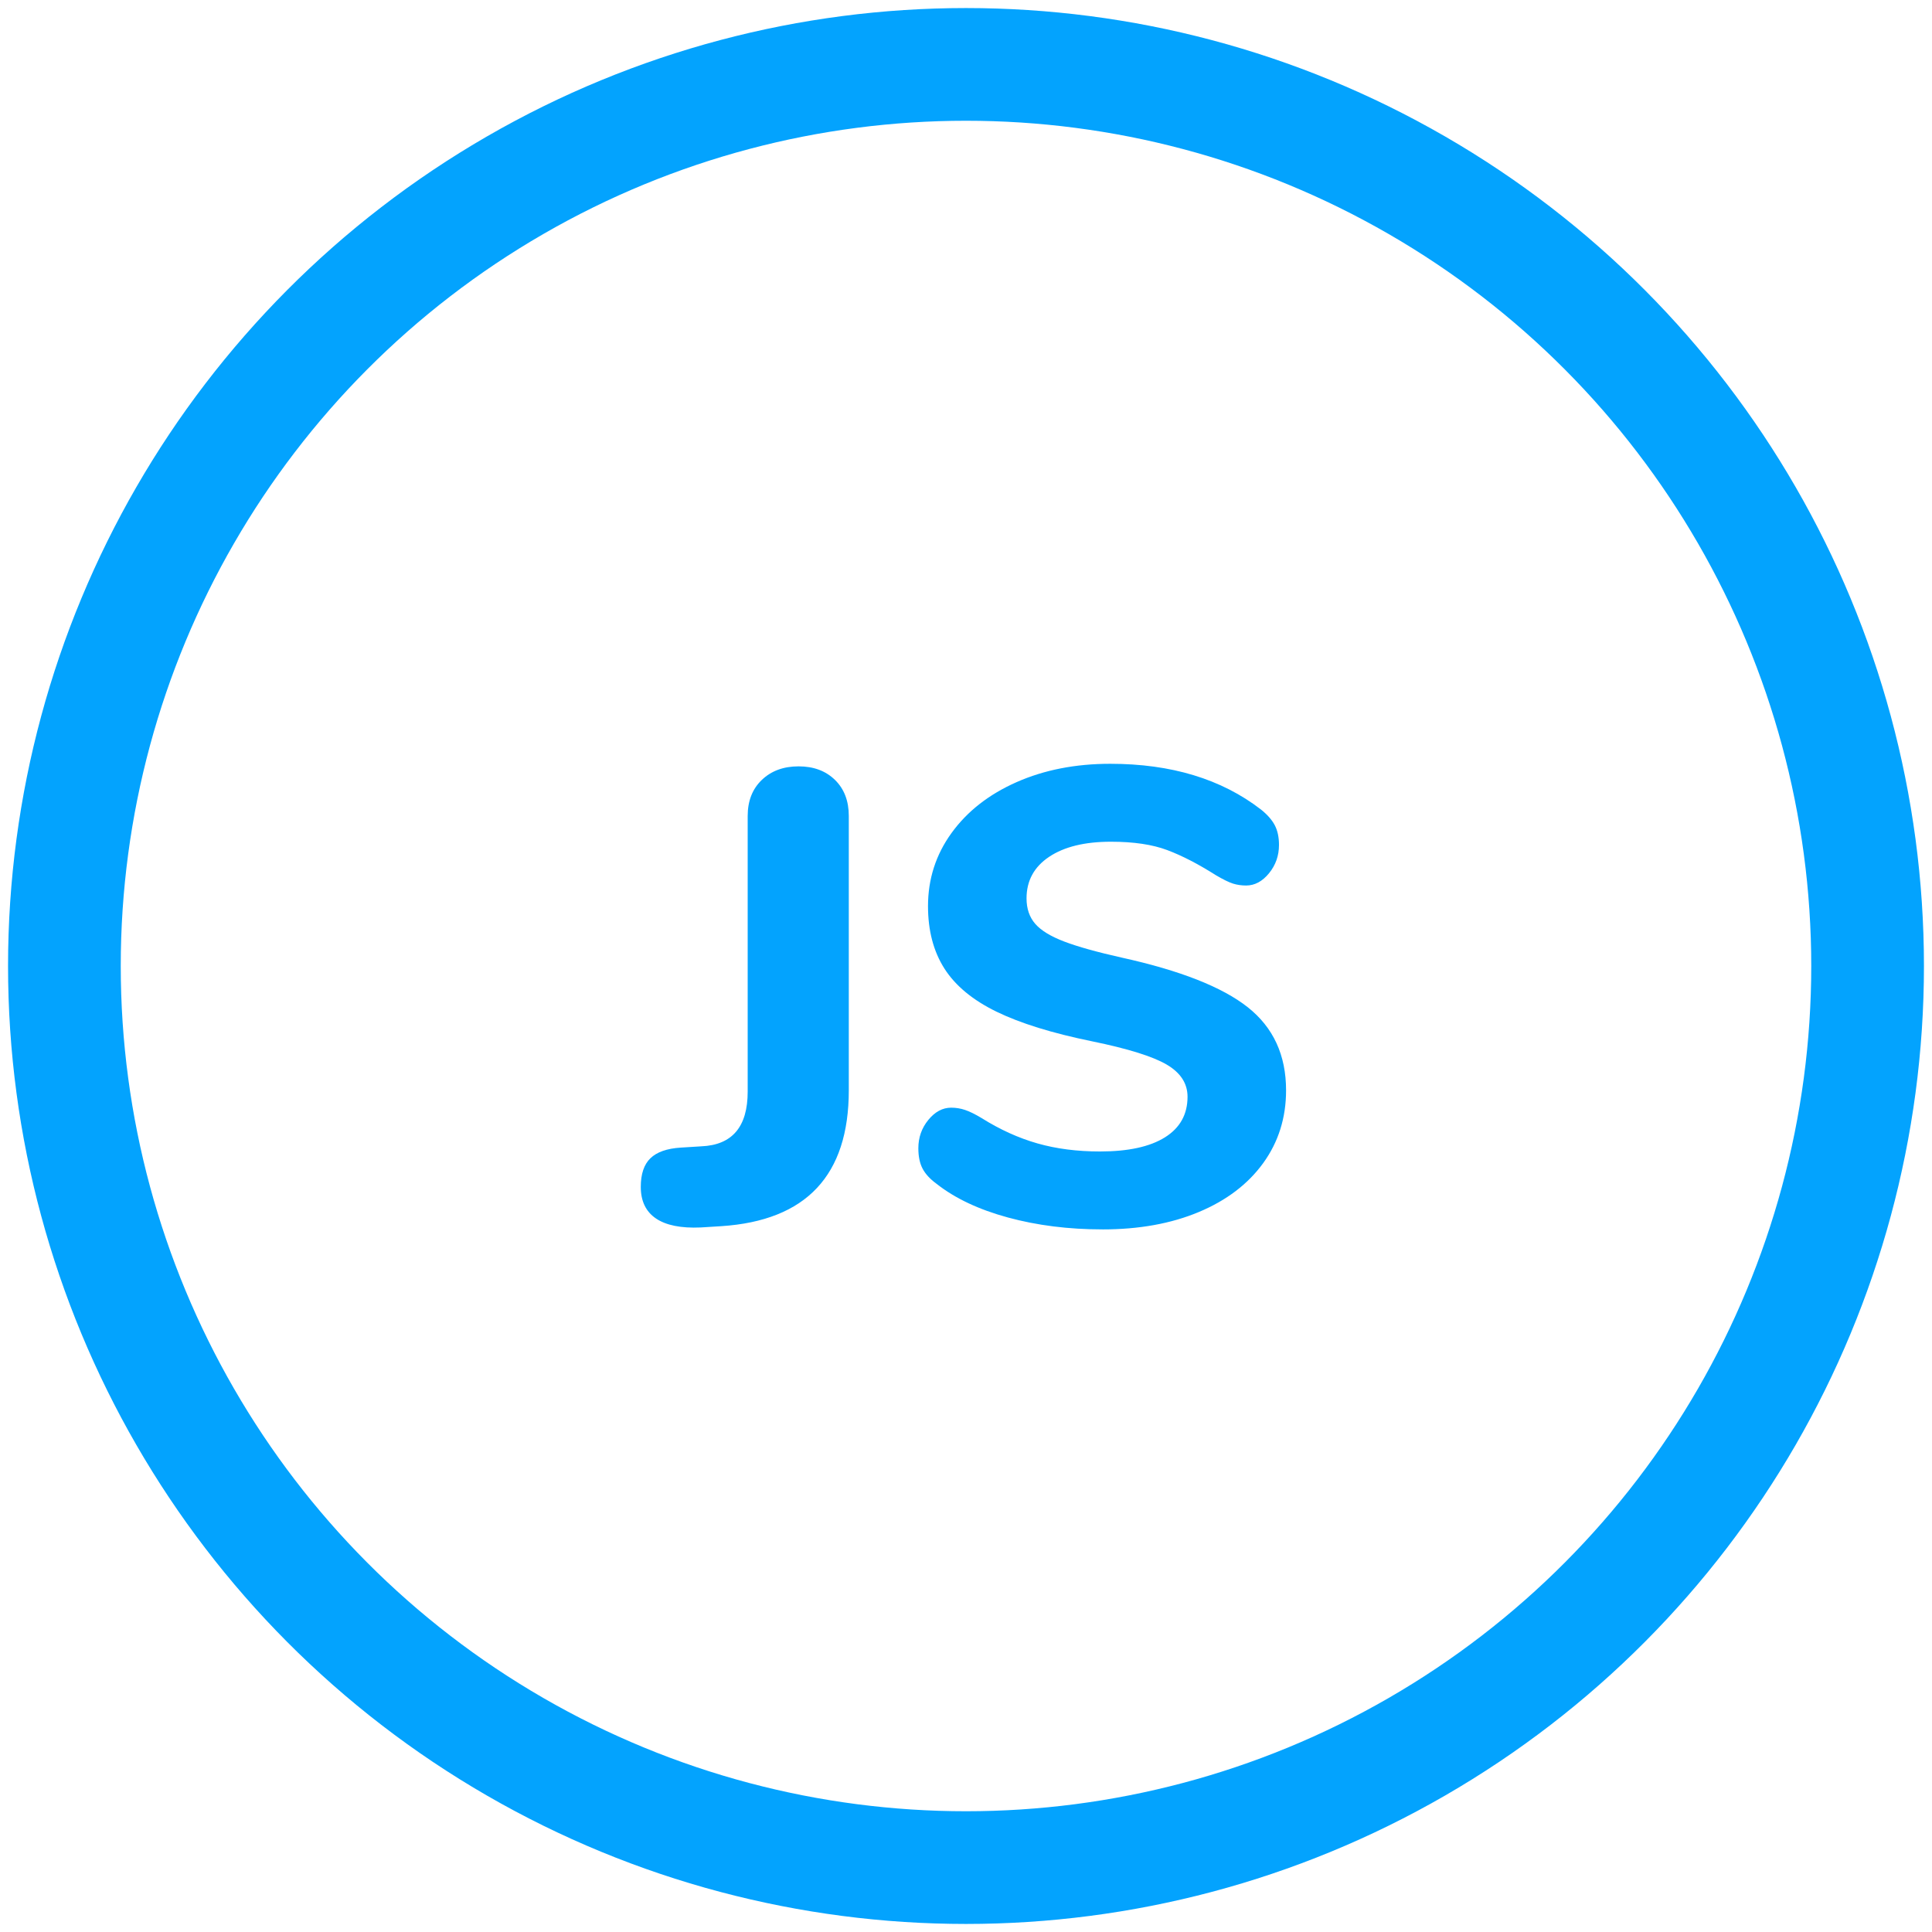 <?xml version="1.0" encoding="utf-8"?>
<svg xmlns="http://www.w3.org/2000/svg" width="60" height="60" viewBox="0 0 60 60">
    <g fill="none" fill-rule="evenodd" transform="translate(2 2)">
        <circle cx="28" cy="28" r="28" fill-rule="nonzero" stroke="#03A3FE" stroke-width="3.5"/>
        <path fill="#03A3FE" d="M19.76 36.12c-.613.027-1.077-.067-1.39-.28-.313-.213-.47-.54-.47-.98 0-.4.1-.697.3-.89.2-.193.513-.303.94-.33l.64-.04c.96-.04 1.44-.607 1.44-1.7v-8.56c0-.467.147-.84.44-1.12.293-.28.673-.42 1.14-.42.467 0 .843.14 1.13.42.287.28.43.653.43 1.12v8.52c0 2.64-1.32 4.047-3.96 4.22l-.64.04zm12.48.06c-1.053 0-2.033-.123-2.94-.37s-1.647-.597-2.22-1.05c-.2-.147-.343-.303-.43-.47-.087-.167-.13-.377-.13-.63 0-.333.103-.627.31-.88.207-.253.443-.38.71-.38.147 0 .29.023.43.07.14.047.31.13.51.25.573.36 1.153.623 1.74.79.587.167 1.233.25 1.94.25.88 0 1.553-.147 2.02-.44.467-.293.7-.713.7-1.26 0-.413-.217-.747-.65-1-.433-.253-1.203-.493-2.31-.72-1.24-.253-2.23-.56-2.97-.92-.74-.36-1.28-.807-1.62-1.34-.34-.533-.51-1.18-.51-1.94 0-.84.243-1.597.73-2.27s1.16-1.2 2.02-1.58c.86-.38 1.83-.57 2.91-.57 1.893 0 3.453.473 4.68 1.42.2.16.343.323.43.49.087.167.13.37.13.61 0 .333-.103.627-.31.88-.207.253-.443.38-.71.38-.147 0-.283-.02-.41-.06-.127-.04-.303-.127-.53-.26-.547-.347-1.05-.607-1.51-.78-.46-.173-1.043-.26-1.75-.26-.813 0-1.453.157-1.92.47-.467.313-.7.743-.7 1.29 0 .32.09.583.27.79.18.207.48.39.9.55.42.16 1.017.327 1.79.5 1.813.4 3.117.913 3.91 1.54.793.627 1.19 1.487 1.19 2.58 0 .853-.237 1.607-.71 2.26-.473.653-1.14 1.16-2 1.52-.86.36-1.857.54-2.99.54z"/>
    </g>
</svg>